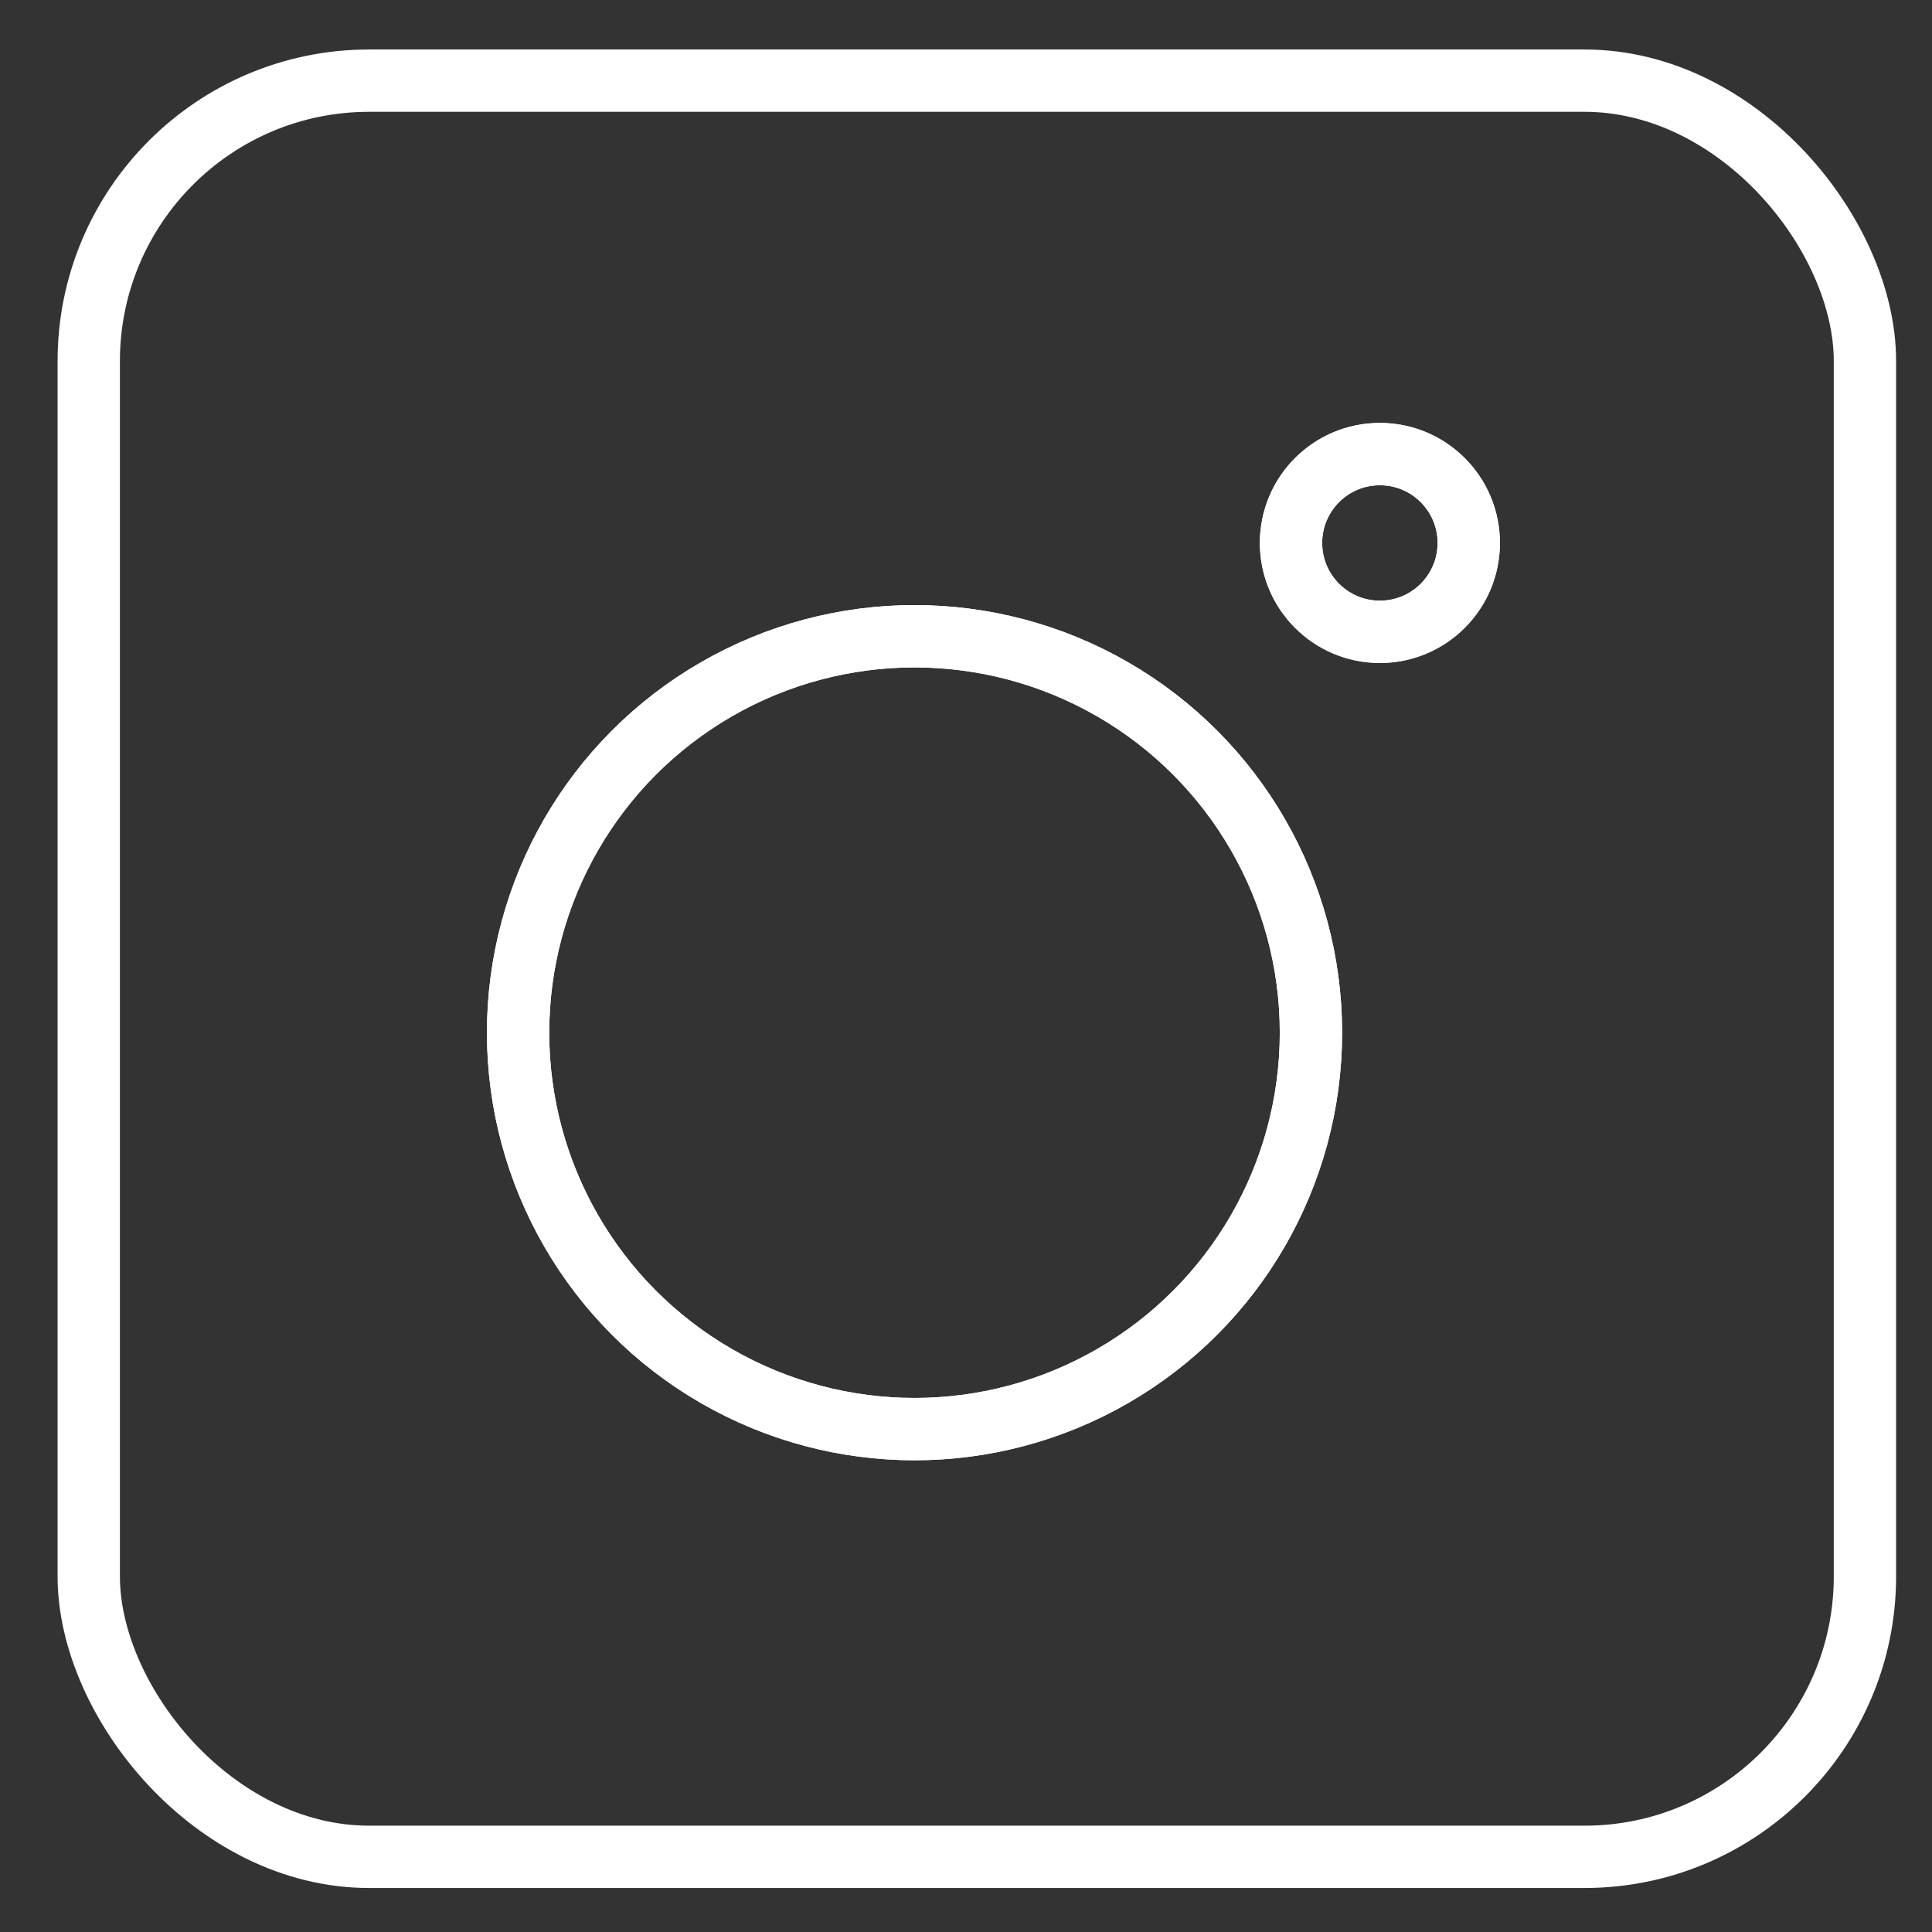 <svg width="31" height="31" viewBox="0 0 31 31" fill="none" xmlns="http://www.w3.org/2000/svg">
<rect x="0" y="0" width="31" height="31" fill="#333333" stroke="none"/>
<rect x="1.424" y="1.294" width="28.5" height="28.5" rx="4.5" stroke="white"/>
<circle cx="14.674" cy="16.57" r="6.361" stroke="white"/>
<circle cx="14.674" cy="16.57" r="6.361" stroke="white"/>
<circle cx="22.141" cy="8.712" r="1.426" stroke="white"/>
<circle cx="22.141" cy="8.712" r="1.426" stroke="white"/>
</svg>
